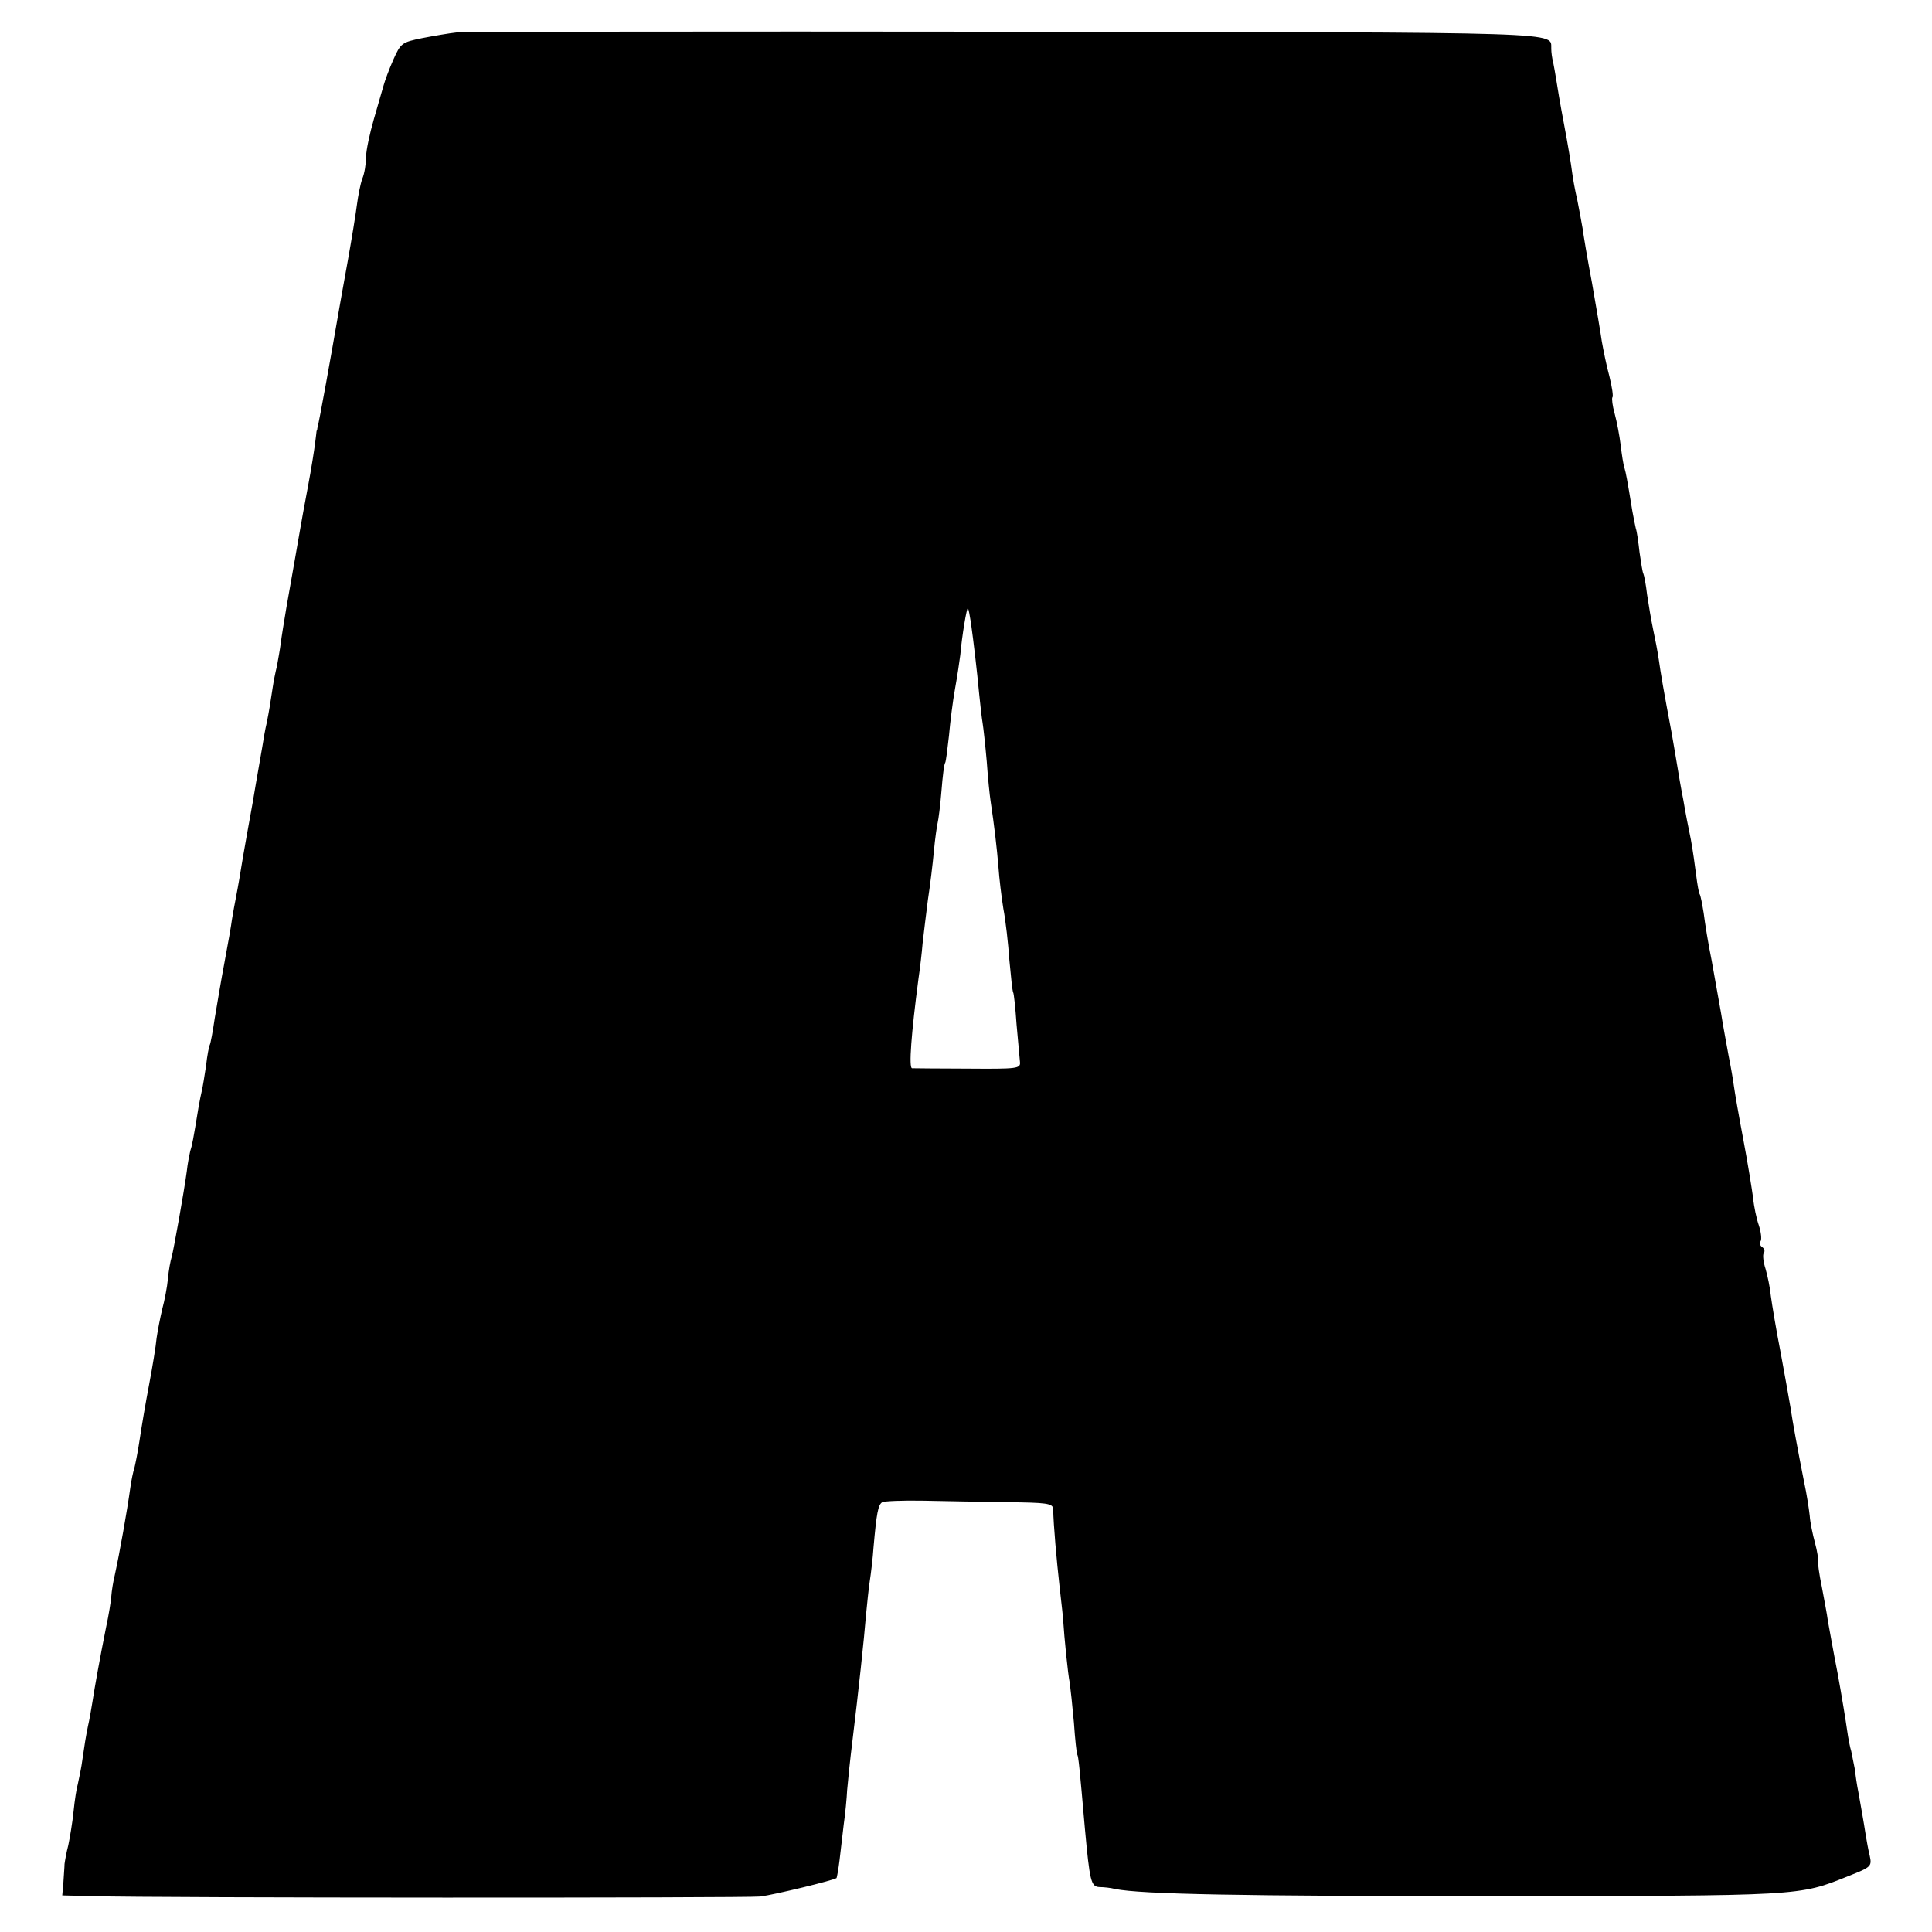 <svg version="1" xmlns="http://www.w3.org/2000/svg" width="682.667" height="682.667" viewBox="0 0 512 512"><path d="M121 8.6c-1.9.2-6 .9-9.1 1.5-5.4 1.1-5.7 1.3-7.7 5.8-1.1 2.5-2.2 5.5-2.5 6.6-.3 1.1-1.5 5.1-2.6 9C98 35.3 97 39.9 97 41.7c0 1.7-.4 4.3-1 5.7-.5 1.4-1.1 4.5-1.4 6.8-.3 2.4-1.4 9.2-2.5 15.3-1.1 6-2.2 12.3-2.5 14-1.7 9.9-5 28.3-5.5 30 0 .3-.1.6-.2.7 0 .2-.2 1.6-.4 3.3-.2 1.6-1 6.8-1.9 11.5-.9 4.7-1.8 9.8-2.1 11.5-.6 3.4-1.9 11-3.6 20.5-.6 3.6-1.3 7.8-1.5 9.5-.2 1.6-.7 4.3-1 6-.4 1.6-.9 4.1-1.1 5.5-.7 4.7-1 6.5-1.6 9.5-.4 1.6-.9 4.6-1.2 6.5-.3 1.9-1.5 8.4-2.5 14.5-1.1 6-2.2 12.3-2.5 14-.3 1.6-.7 4.3-1 6-.3 1.6-.7 4.1-1 5.5-.3 1.4-.7 3.8-1 5.5-.2 1.6-1.1 6.8-2 11.5-.9 4.7-2 11.4-2.6 14.9-.5 3.5-1.1 6.6-1.3 7-.2.3-.7 2.8-1 5.6-.4 2.7-.9 5.7-1.1 6.5-.2.8-.6 2.8-.9 4.5-1.4 8.6-1.7 10.1-2.2 11.6-.2.9-.7 3.3-.9 5.3-.7 5.3-3.5 20.9-4 22.7-.3.9-.8 3.5-1 5.8-.2 2.2-.9 5.8-1.5 8-.5 2.1-1.2 5.6-1.5 7.7-.2 2.2-1.1 7.7-2 12.4-.9 4.7-2 11.2-2.5 14.6-.5 3.4-1.2 6.7-1.4 7.5-.3.8-.8 3.2-1.1 5.4-.8 5.8-2.8 17.1-4.1 23-.4 1.6-.8 4.1-.9 5.5-.1 1.4-.7 5.1-1.4 8.3-1.7 8.5-3 15.8-3.6 19.7-.3 1.9-.8 4.8-1.2 6.5-.6 3-.8 4.2-1.7 10.4-.3 1.8-.8 4-1 5-.3.9-.8 4.1-1.1 7.1-.3 3-1 7.1-1.4 9-.5 1.9-.9 4.2-1 5 0 .8-.2 3-.3 4.9l-.3 3.4 8 .2c17.2.5 173.2.5 177 .1 3.8-.5 19.5-4.3 20.2-4.9.1-.2.5-2.3.8-4.8.3-2.4.8-6.7 1.1-9.4.4-2.8.8-6.9.9-9.1.2-2.3.8-8.2 1.4-13 1.6-13.1 3.1-27.1 3.6-33.4.3-3 .7-7.1 1-9 .3-1.9.8-6 1-9 .8-9 1.2-11.2 2.3-11.9.6-.3 5.4-.5 10.9-.4 5.4.1 15.3.3 22.1.4 10.6.1 12.2.3 12.3 1.8.1 4.5.9 13.4 1.7 20.6.5 4.4 1 8.7 1 9.5.2 3.4 1.2 13.7 1.7 16 .2 1.4.7 6.1 1.1 10.5.3 4.4.7 8.2.9 8.5.3.5.6 3.4 2 19.5 1.3 14.1 1.6 15.5 3.9 15.6 1.1 0 3 .2 4.1.5 6.9 1.4 33.3 1.9 100.7 1.9 81.6-.1 80.4 0 93.6-5.3 6.1-2.4 6.3-2.6 5.7-5.4-.4-1.6-.8-3.9-1-5.1-.7-4.5-1.4-8.3-2-11.7-.4-1.9-.8-4.8-1-6.4l-.9-4.5c-.3-.9-.8-3.4-1.1-5.6-.3-2.2-1.4-9-2.5-15-1.2-6.1-2.3-12.4-2.6-14-.2-1.7-1-5.7-1.6-9-.7-3.3-1.1-6.4-1-6.8.1-.5-.2-2.6-.8-4.8-.6-2.2-1.3-5.5-1.4-7.2-.2-1.8-.8-5.8-1.5-9-1.6-8.1-3-15.6-3.6-19.7-.3-1.9-1.5-8.5-2.6-14.5-1.2-6.1-2.3-12.8-2.6-15-.2-2.2-.9-5.5-1.4-7.2-.6-1.8-.8-3.7-.5-4.2.4-.5.2-1.2-.4-1.6-.6-.4-.8-1.1-.4-1.6.3-.5.1-2.4-.5-4.2-.6-1.7-1.3-5-1.5-7.2-.3-2.2-1.4-9.2-2.6-15.5-1.2-6.3-2.3-12.7-2.5-14.2-.2-1.5-.8-5.1-1.4-8-.5-2.9-1.5-8-2-11.3-.6-3.3-1.7-9.6-2.5-14-.9-4.4-1.8-10-2.1-12.5-.4-2.4-.8-4.7-1.1-5.1-.2-.3-.6-2.6-.9-5-.3-2.4-.9-6.7-1.4-9.4-.6-2.8-1.5-7.5-2-10.5-.6-3-1.3-7.1-1.6-9-.3-1.9-1-5.9-1.5-8.8-2.1-11.1-2.9-15.8-3.4-19.4-.3-2.1-1-5.7-1.5-8-.5-2.4-1.2-6.5-1.6-9.2-.3-2.7-.8-5.2-1-5.6-.2-.3-.6-2.8-1-5.6-.3-2.7-.7-5.6-1-6.4-.2-.8-.6-2.9-.9-4.5-1.4-8.6-1.7-10.1-2.1-11.5-.3-.8-.7-3.5-1-6-.3-2.5-1-6.2-1.6-8.4-.6-2.1-.8-4-.6-4.3.3-.2-.1-2.8-.8-5.6-.8-2.9-1.6-7-2-9.2-.3-2.2-1.5-9.2-2.6-15.5-1.2-6.3-2.3-12.9-2.5-14.5-.3-1.7-.9-5-1.4-7.5-.6-2.5-1.2-5.9-1.4-7.5-.2-1.7-1.1-7.3-2.1-12.5s-1.9-10.6-2.1-12c-.2-1.4-.6-3.4-.8-4.5-.3-1.1-.5-2.7-.5-3.5-.3-4.6 7.3-4.4-144.3-4.6-78.3-.1-143.9 0-145.8.2zM257.3 165c.7 5 1.6 12.6 2.2 19 .3 3 .7 6.5.9 7.6.2 1.2.7 5.7 1.1 10.2.3 4.4.8 9.1 1 10.4 1 6.6 1.7 12.7 2.1 17.6.2 2.9.8 7.9 1.3 11 .6 3.1 1.3 9.3 1.6 13.7.4 4.3.8 8.2 1 8.5.2.3.6 4.1.9 8.5.4 4.4.8 8.9.9 9.9.2 1.8-.6 1.9-13.8 1.8-7.7 0-14.4-.1-14.8-.1-.9-.1-.2-9.2 1.7-23.7.4-2.7.9-6.9 1.1-9.4.3-2.5.9-7.7 1.4-11.5.6-3.9 1.3-9.7 1.6-13 .3-3.3.8-6.7 1-7.5.2-.8.7-4.6 1-8.4.3-3.8.7-7.2 1-7.5.2-.4.6-3.6 1-7.2.3-3.5 1-9.1 1.6-12.4.6-3.3 1.2-7.4 1.4-9 .4-4.8 1.7-12.6 2-12.3.2.2.5 1.9.8 3.8z"/></svg>